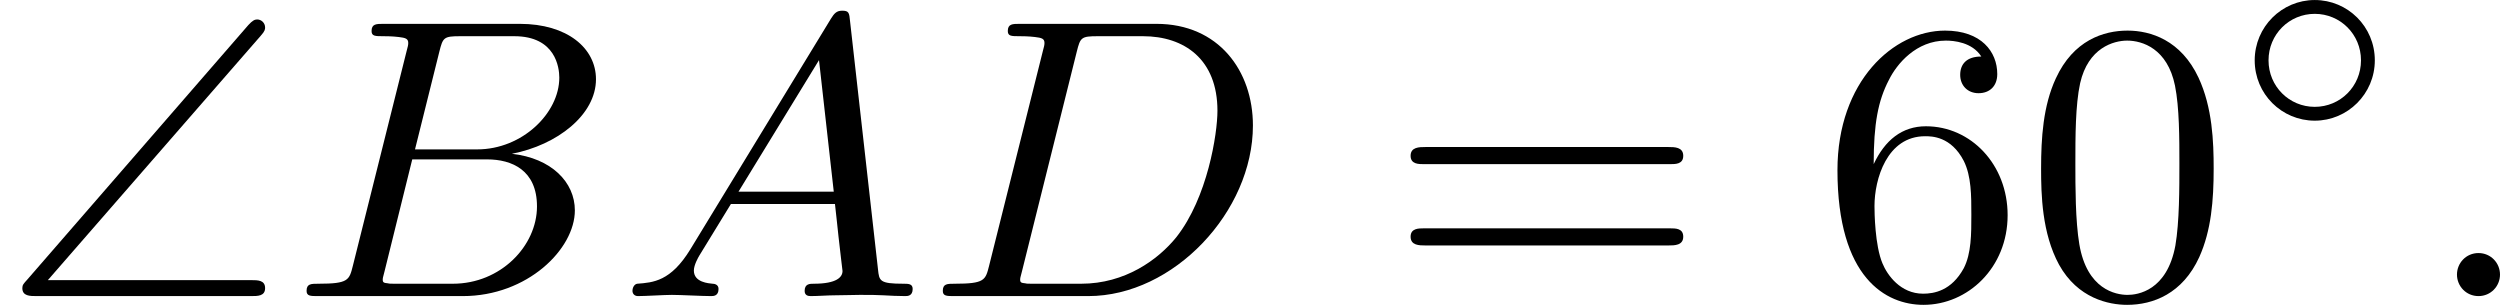 <?xml version='1.0' encoding='UTF-8'?>
<!-- This file was generated by dvisvgm 2.13.3 -->
<svg version='1.1' xmlns='http://www.w3.org/2000/svg' xmlns:xlink='http://www.w3.org/1999/xlink' width='112.475pt' height='13.715pt' viewBox='326.549 59.089 112.475 13.715'>
<defs>
<path id='g1-14' d='M3.258-1.494C3.258-2.254 2.648-2.851 1.907-2.851S.556-2.248 .556-1.494C.556-.735 1.166-.137 1.907-.137S3.258-.741 3.258-1.494ZM1.907-.448C1.333-.448 .867-.909 .867-1.494S1.333-2.54 1.907-2.54S2.947-2.08 2.947-1.494S2.481-.448 1.907-.448Z'/>
<path id='g0-92' d='M5.864-5.855C5.963-5.963 5.963-6.007 5.963-6.043C5.963-6.142 5.882-6.223 5.783-6.223C5.73-6.223 5.676-6.196 5.586-6.097L.61-.368C.529-.278 .502-.251 .502-.179C.502 0 .672 0 .825 0H5.649C5.801 0 5.963 0 5.963-.179S5.801-.359 5.649-.359H1.076L5.864-5.855Z'/>
<path id='g4-48' d='M4.241-2.869C4.241-3.47 4.214-4.241 3.9-4.914C3.506-5.756 2.824-5.972 2.304-5.972C1.766-5.972 1.085-5.756 .69-4.896C.403-4.277 .359-3.551 .359-2.869C.359-2.286 .377-1.417 .762-.708C1.184 .054 1.883 .197 2.295 .197C2.878 .197 3.542-.054 3.918-.879C4.187-1.479 4.241-2.152 4.241-2.869ZM2.304-.027C2.035-.027 1.39-.152 1.219-1.166C1.13-1.695 1.13-2.466 1.13-2.977C1.13-3.587 1.13-4.295 1.237-4.788C1.417-5.586 1.991-5.747 2.295-5.747C2.636-5.747 3.201-5.568 3.371-4.734C3.47-4.241 3.47-3.542 3.47-2.977C3.47-2.421 3.47-1.668 3.38-1.139C3.192-.117 2.529-.027 2.304-.027Z'/>
<path id='g4-54' d='M1.201-2.968C1.201-3.882 1.3-4.394 1.542-4.86C1.722-5.227 2.161-5.747 2.824-5.747C3.004-5.747 3.416-5.712 3.622-5.389C3.291-5.389 3.147-5.218 3.147-4.976C3.147-4.743 3.309-4.564 3.56-4.564S3.981-4.725 3.981-4.994C3.981-5.496 3.622-5.972 2.806-5.972C1.65-5.972 .386-4.833 .386-2.833C.386-.403 1.479 .197 2.322 .197C3.318 .197 4.214-.637 4.214-1.82C4.214-2.959 3.389-3.82 2.376-3.82C1.838-3.82 1.453-3.506 1.201-2.968ZM2.313-.054C1.802-.054 1.506-.475 1.399-.735C1.228-1.139 1.219-1.883 1.219-2.026C1.219-2.627 1.497-3.596 2.358-3.596C2.502-3.596 2.941-3.596 3.228-3.04C3.398-2.699 3.398-2.26 3.398-1.829S3.398-.959 3.228-.628C2.95-.117 2.555-.054 2.313-.054Z'/>
<path id='g4-61' d='M6.348-2.968C6.474-2.968 6.644-2.968 6.644-3.156C6.644-3.353 6.447-3.353 6.312-3.353H.843C.708-3.353 .511-3.353 .511-3.156C.511-2.968 .69-2.968 .807-2.968H6.348ZM6.312-1.139C6.447-1.139 6.644-1.139 6.644-1.336C6.644-1.524 6.474-1.524 6.348-1.524H.807C.69-1.524 .511-1.524 .511-1.336C.511-1.139 .708-1.139 .843-1.139H6.312Z'/>
<path id='g2-58' d='M1.757-.484C1.757-.744 1.551-.968 1.273-.968S.789-.744 .789-.484S.995 0 1.273 0S1.757-.224 1.757-.484Z'/>
<path id='g2-65' d='M1.632-1.049C1.193-.332 .798-.305 .439-.278C.377-.269 .332-.197 .332-.117C.332-.063 .368 0 .457 0C.628 0 1.049-.027 1.219-.027C1.417-.027 1.901 0 2.098 0C2.152 0 2.268 0 2.268-.161C2.268-.269 2.161-.278 2.134-.278C2.053-.287 1.713-.305 1.713-.574C1.713-.699 1.811-.87 1.838-.915L2.546-2.071H4.887C4.914-1.865 4.94-1.56 4.967-1.336C5.003-.986 5.057-.592 5.057-.565C5.057-.43 4.932-.278 4.411-.278C4.322-.278 4.205-.278 4.205-.117C4.205-.018 4.277 0 4.34 0C4.51 0 4.725-.018 4.905-.018S5.299-.027 5.443-.027C5.738-.027 5.756-.027 5.972-.018C6.115-.009 6.321 0 6.465 0C6.519 0 6.635 0 6.635-.161C6.635-.278 6.536-.278 6.429-.278C5.891-.278 5.882-.341 5.855-.601L5.227-6.178C5.209-6.375 5.2-6.42 5.048-6.42C4.923-6.42 4.869-6.357 4.797-6.241L1.632-1.049ZM2.717-2.349L4.528-5.308L4.86-2.349H2.717Z'/>
<path id='g2-66' d='M1.462-.681C1.381-.359 1.363-.278 .69-.278C.52-.278 .421-.278 .421-.117C.421 0 .511 0 .672 0H3.936C5.389 0 6.456-1.058 6.456-1.928C6.456-2.564 5.927-3.102 5.039-3.201C6.061-3.398 6.931-4.08 6.931-4.878C6.931-5.577 6.285-6.124 5.218-6.124H2.152C1.991-6.124 1.883-6.124 1.883-5.963C1.883-5.846 1.964-5.846 2.152-5.846C2.188-5.846 2.349-5.846 2.493-5.828C2.645-5.81 2.708-5.792 2.708-5.694C2.708-5.649 2.699-5.613 2.672-5.514L1.462-.681ZM2.86-3.3L3.407-5.496C3.488-5.819 3.506-5.846 3.882-5.846H5.093C6.025-5.846 6.106-5.138 6.106-4.914C6.106-4.116 5.272-3.3 4.259-3.3H2.86ZM2.43-.278C2.304-.278 2.286-.278 2.251-.287C2.161-.296 2.134-.305 2.134-.368C2.134-.395 2.134-.412 2.179-.574L2.798-3.075H4.483C5.039-3.075 5.604-2.833 5.604-2.017C5.604-1.13 4.788-.278 3.712-.278H2.43Z'/>
<path id='g2-68' d='M1.444-.681C1.363-.359 1.345-.278 .672-.278C.502-.278 .403-.278 .403-.117C.403 0 .493 0 .655 0H3.676C5.595 0 7.379-1.901 7.379-3.838C7.379-5.066 6.608-6.124 5.209-6.124H2.134C1.973-6.124 1.865-6.124 1.865-5.963C1.865-5.846 1.946-5.846 2.134-5.846C2.17-5.846 2.331-5.846 2.475-5.828C2.627-5.81 2.69-5.792 2.69-5.694C2.69-5.649 2.681-5.613 2.654-5.514L1.444-.681ZM3.416-5.496C3.497-5.819 3.515-5.846 3.891-5.846H4.905C5.837-5.846 6.581-5.326 6.581-4.169C6.581-3.649 6.357-2.215 5.658-1.327C5.245-.816 4.501-.278 3.515-.278H2.439C2.313-.278 2.295-.278 2.26-.287C2.17-.296 2.143-.305 2.143-.368C2.143-.395 2.143-.412 2.188-.574L3.416-5.496Z'/>
</defs>
<g id='page10' transform='matrix(2 0 0 2 0 0)'>
<use x='163.275' y='36.205' xlink:href='#g0-92'/>
<use x='169.75' y='36.205' xlink:href='#g2-66'/>
<use x='177.17' y='36.205' xlink:href='#g2-65'/>
<use x='184.08' y='36.205' xlink:href='#g2-68'/>
<use x='194.495' y='36.205' xlink:href='#g4-61'/>
<use x='204.222' y='36.205' xlink:href='#g4-54'/>
<use x='208.83' y='36.205' xlink:href='#g4-48'/>
<use x='213.438' y='32.396' xlink:href='#g1-14'/>
<use x='217.755' y='36.205' xlink:href='#g2-58'/>
</g>
</svg>